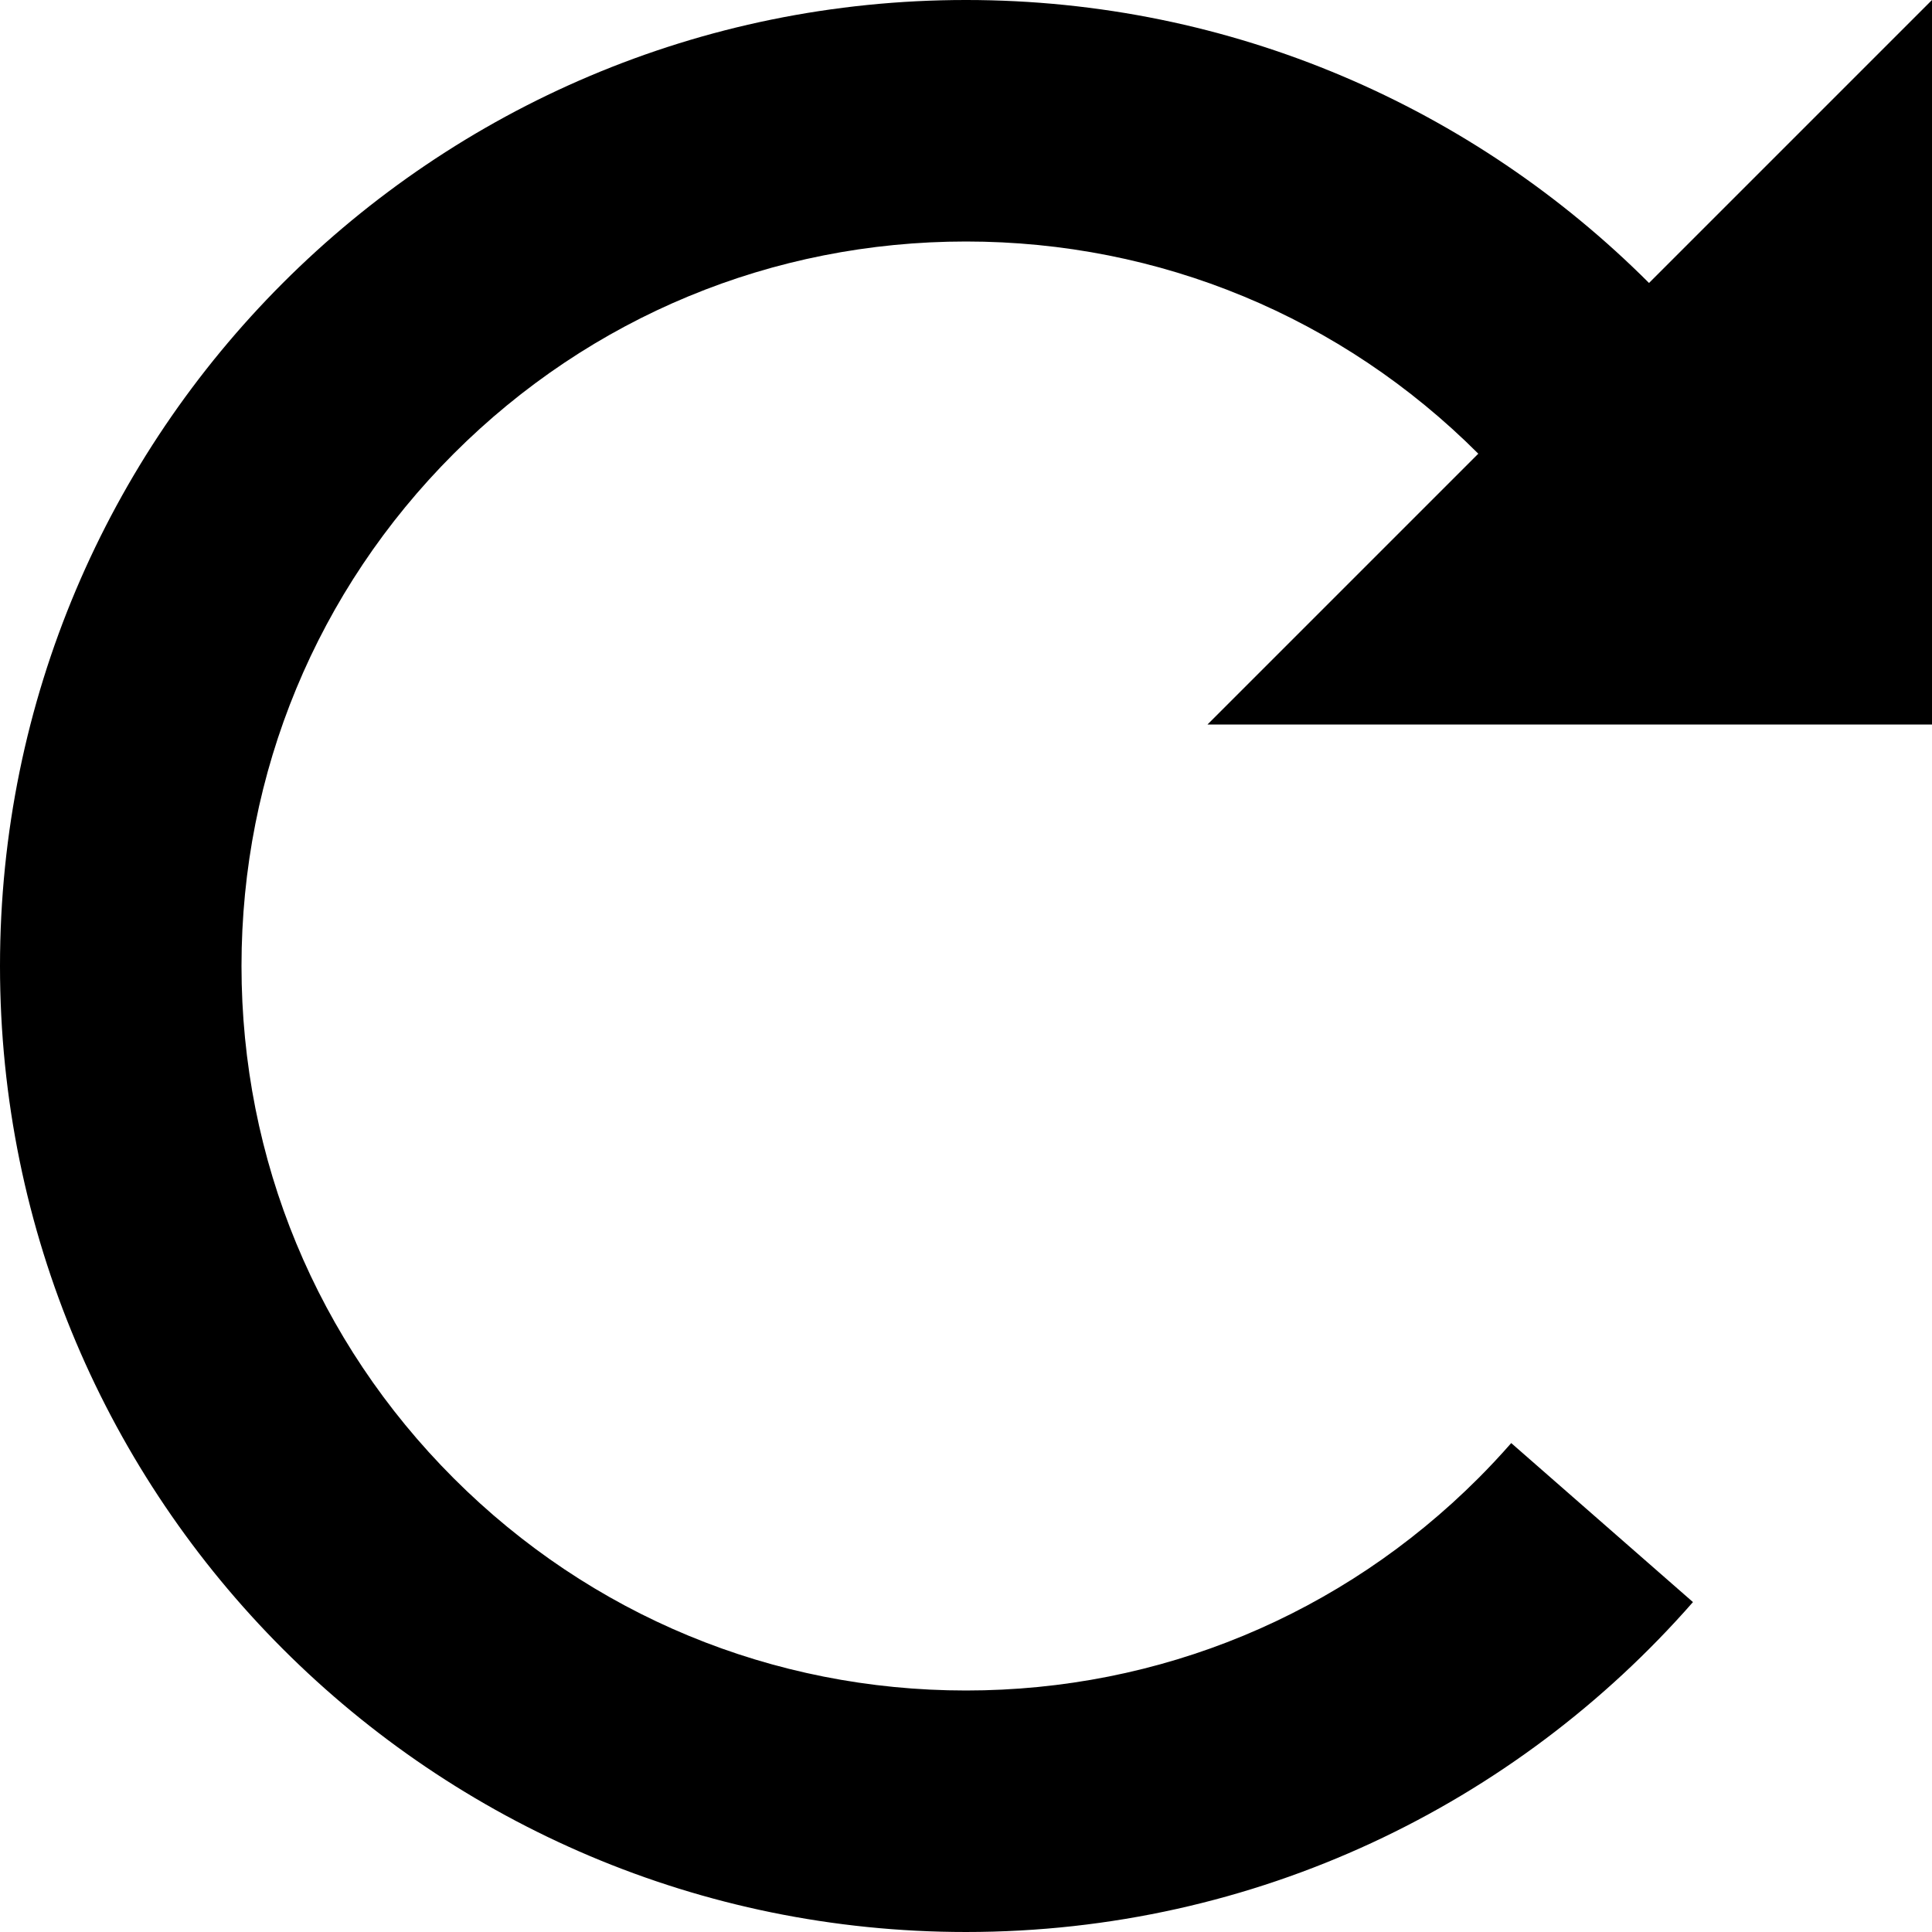 <!-- Generated by IcoMoon.io -->
<svg version="1.1" xmlns="http://www.w3.org/2000/svg" width="512" height="512" viewBox="0 0 512 512">
<g id="icomoon-ignore">
</g>
<path d="M512 192h-192l71.765-71.765c-36.265-36.263-84.48-56.235-135.765-56.235s-99.5 19.972-135.765 56.235c-36.263 36.265-56.235 84.48-56.235 135.765s19.972 99.5 56.235 135.765c36.265 36.263 84.48 56.235 135.765 56.235s99.5-19.972 135.764-56.236c3.028-3.027 5.93-6.146 8.728-9.334l48.16 42.141c-46.923 53.583-115.832 87.429-192.652 87.429-141.385 0-256-114.615-256-256s114.615-256 256-256c70.693 0 134.684 28.663 181.008 74.992l74.992-74.992v192z"></path>
</svg>
